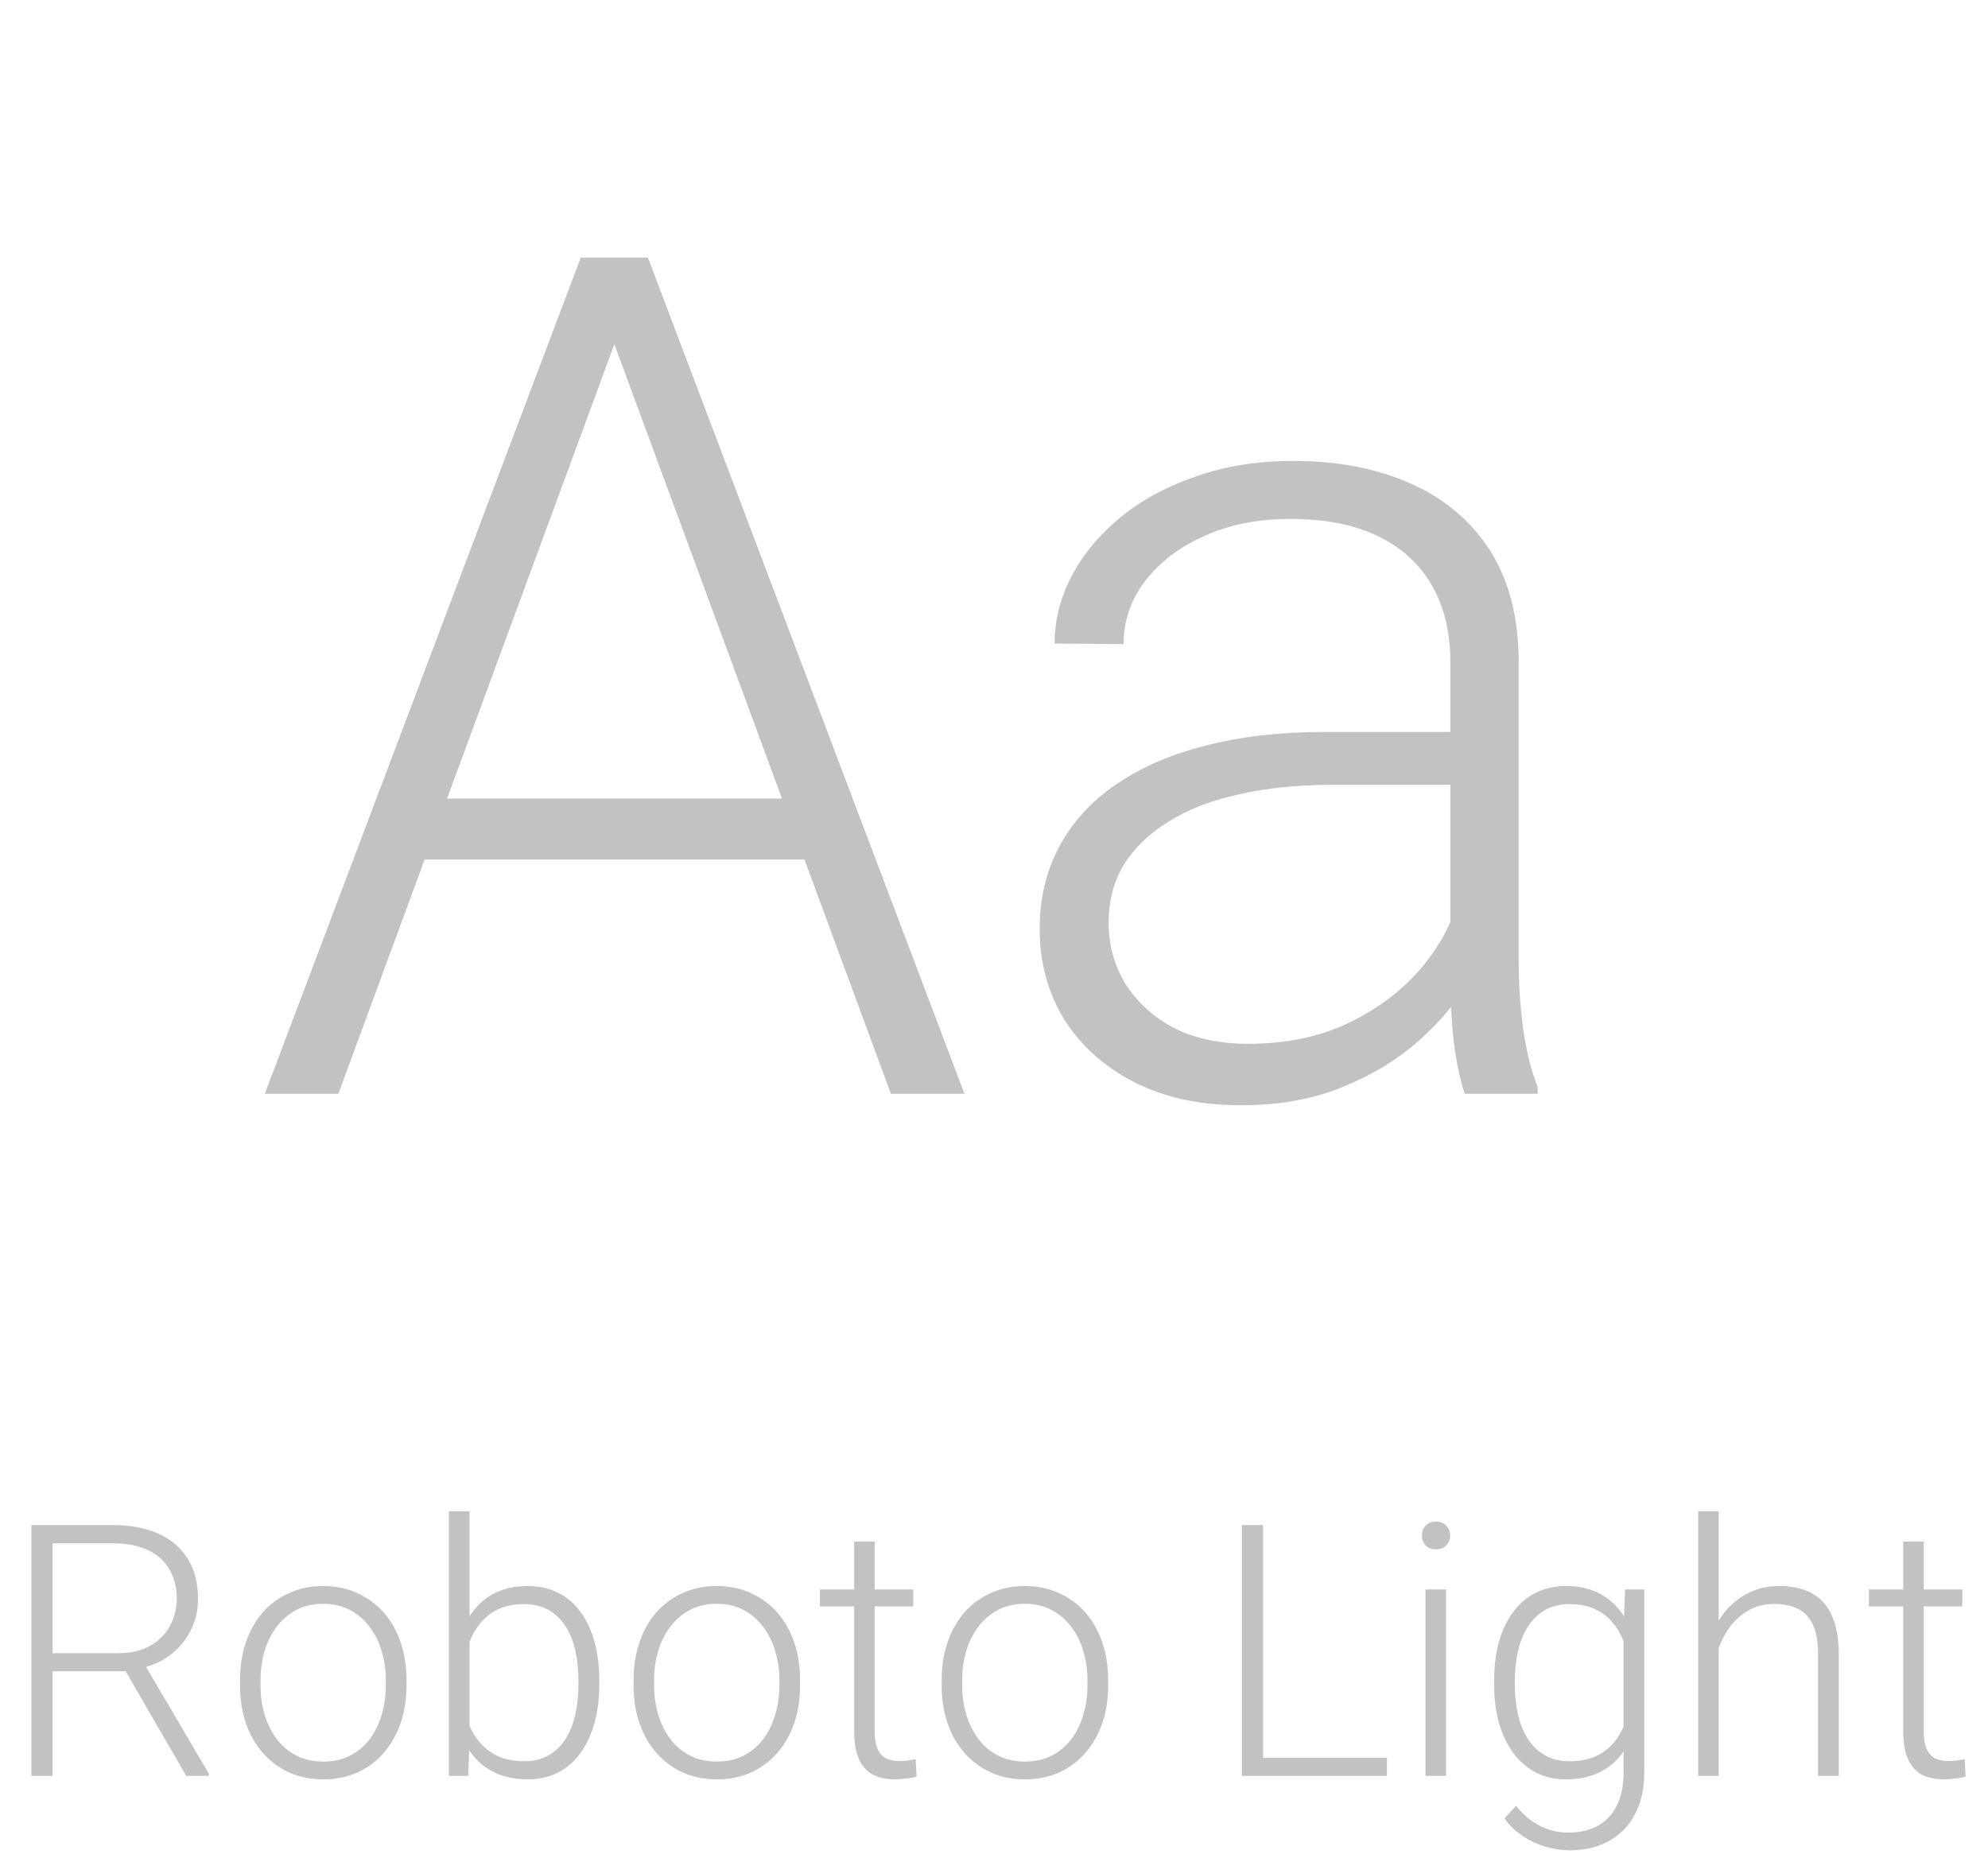 <?xml version="1.0" encoding="UTF-8"?> <svg xmlns="http://www.w3.org/2000/svg" width="169" height="158" viewBox="0 0 169 158" fill="none"> <path d="M53.373 26.154L28.764 93H22.514L49.369 21.906H53.715L53.373 26.154ZM75.736 93L51.078 26.154L50.736 21.906H55.082L81.986 93H75.736ZM71.342 67.902V73.078H33.598V67.902H71.342ZM123.295 83.527V56.281C123.295 53.775 122.774 51.61 121.732 49.787C120.691 47.964 119.161 46.565 117.143 45.588C115.124 44.611 112.634 44.123 109.672 44.123C106.938 44.123 104.496 44.611 102.348 45.588C100.232 46.532 98.555 47.818 97.318 49.445C96.114 51.04 95.512 52.815 95.512 54.768L89.652 54.719C89.652 52.733 90.141 50.812 91.117 48.957C92.094 47.102 93.477 45.441 95.268 43.977C97.058 42.512 99.19 41.356 101.664 40.51C104.171 39.631 106.921 39.191 109.916 39.191C113.692 39.191 117.012 39.826 119.877 41.096C122.774 42.365 125.036 44.27 126.664 46.809C128.292 49.348 129.105 52.538 129.105 56.379V81.916C129.105 83.739 129.236 85.627 129.496 87.58C129.789 89.533 130.196 91.144 130.717 92.414V93H124.516C124.125 91.828 123.816 90.363 123.588 88.606C123.393 86.815 123.295 85.122 123.295 83.527ZM124.662 62.238L124.76 66.731H113.285C110.29 66.731 107.605 67.007 105.229 67.561C102.885 68.081 100.899 68.863 99.272 69.904C97.644 70.913 96.391 72.134 95.512 73.566C94.665 74.999 94.242 76.626 94.242 78.449C94.242 80.337 94.714 82.062 95.658 83.625C96.635 85.188 98.002 86.441 99.76 87.385C101.55 88.296 103.666 88.752 106.107 88.752C109.363 88.752 112.227 88.15 114.701 86.945C117.208 85.741 119.275 84.162 120.902 82.209C122.53 80.256 123.62 78.124 124.174 75.812L126.713 79.182C126.29 80.809 125.508 82.486 124.369 84.211C123.262 85.904 121.814 87.499 120.023 88.996C118.233 90.461 116.117 91.665 113.676 92.609C111.267 93.521 108.533 93.977 105.473 93.977C102.022 93.977 99.011 93.326 96.439 92.023C93.9 90.721 91.915 88.947 90.482 86.701C89.083 84.422 88.383 81.851 88.383 78.986C88.383 76.382 88.936 74.055 90.043 72.004C91.15 69.921 92.745 68.163 94.828 66.731C96.944 65.266 99.483 64.159 102.445 63.41C105.44 62.629 108.793 62.238 112.504 62.238H124.662Z" fill="#C2C2C2"></path> <path d="M2.666 129.672H9.595C11.069 129.672 12.349 129.911 13.433 130.39C14.517 130.868 15.352 131.576 15.938 132.514C16.533 133.441 16.831 134.584 16.831 135.941C16.831 136.947 16.616 137.86 16.186 138.681C15.767 139.501 15.185 140.189 14.443 140.746C13.701 141.293 12.842 141.669 11.865 141.874L11.235 142.108H3.838L3.809 140.57H10.005C11.118 140.57 12.046 140.355 12.788 139.926C13.53 139.496 14.087 138.93 14.458 138.227C14.839 137.514 15.029 136.752 15.029 135.941C15.029 134.975 14.819 134.14 14.399 133.437C13.989 132.724 13.379 132.177 12.568 131.796C11.758 131.415 10.767 131.225 9.595 131.225H4.468V151H2.666V129.672ZM15.835 151L10.312 141.464L12.246 141.449L17.754 150.81V151H15.835ZM20.405 143.324V142.841C20.405 141.688 20.571 140.624 20.903 139.647C21.235 138.671 21.709 137.826 22.324 137.113C22.949 136.4 23.696 135.849 24.565 135.458C25.435 135.058 26.401 134.857 27.466 134.857C28.54 134.857 29.512 135.058 30.381 135.458C31.25 135.849 31.997 136.4 32.622 137.113C33.247 137.826 33.726 138.671 34.058 139.647C34.39 140.624 34.556 141.688 34.556 142.841V143.324C34.556 144.477 34.39 145.541 34.058 146.518C33.726 147.484 33.247 148.324 32.622 149.037C32.007 149.75 31.265 150.307 30.395 150.707C29.526 151.098 28.56 151.293 27.495 151.293C26.421 151.293 25.449 151.098 24.58 150.707C23.711 150.307 22.964 149.75 22.339 149.037C21.714 148.324 21.235 147.484 20.903 146.518C20.571 145.541 20.405 144.477 20.405 143.324ZM22.148 142.841V143.324C22.148 144.193 22.266 145.019 22.5 145.8C22.734 146.571 23.076 147.26 23.525 147.865C23.975 148.461 24.531 148.93 25.195 149.271C25.859 149.613 26.626 149.784 27.495 149.784C28.355 149.784 29.111 149.613 29.766 149.271C30.43 148.93 30.986 148.461 31.436 147.865C31.885 147.26 32.222 146.571 32.446 145.8C32.681 145.019 32.798 144.193 32.798 143.324V142.841C32.798 141.981 32.681 141.166 32.446 140.395C32.222 139.623 31.88 138.935 31.421 138.329C30.972 137.724 30.415 137.245 29.751 136.894C29.087 136.542 28.325 136.366 27.466 136.366C26.606 136.366 25.845 136.542 25.181 136.894C24.526 137.245 23.97 137.724 23.511 138.329C23.061 138.935 22.72 139.623 22.485 140.395C22.261 141.166 22.148 141.981 22.148 142.841ZM38.159 128.5H39.917V147.924L39.8 151H38.159V128.5ZM50.947 142.929V143.236C50.947 144.418 50.81 145.502 50.537 146.488C50.264 147.475 49.868 148.329 49.351 149.052C48.833 149.765 48.198 150.316 47.446 150.707C46.704 151.098 45.85 151.293 44.883 151.293C43.935 151.293 43.096 151.146 42.363 150.854C41.631 150.551 41.006 150.126 40.488 149.579C39.971 149.022 39.556 148.373 39.243 147.631C38.931 146.879 38.711 146.054 38.584 145.155V141.244C38.73 140.287 38.965 139.418 39.287 138.637C39.609 137.855 40.024 137.182 40.532 136.615C41.05 136.049 41.665 135.614 42.378 135.312C43.101 135.009 43.926 134.857 44.853 134.857C45.82 134.857 46.68 135.048 47.432 135.429C48.193 135.8 48.833 136.342 49.351 137.055C49.868 137.758 50.264 138.607 50.537 139.604C50.81 140.59 50.947 141.698 50.947 142.929ZM49.175 143.236V142.929C49.175 142.001 49.087 141.142 48.911 140.351C48.735 139.56 48.457 138.871 48.076 138.285C47.705 137.689 47.227 137.226 46.641 136.894C46.055 136.562 45.352 136.396 44.531 136.396C43.691 136.396 42.974 136.537 42.378 136.82C41.792 137.094 41.304 137.46 40.913 137.919C40.532 138.368 40.23 138.861 40.005 139.398C39.78 139.936 39.614 140.463 39.507 140.98V145.536C39.673 146.269 39.961 146.957 40.371 147.602C40.781 148.246 41.333 148.769 42.026 149.169C42.72 149.56 43.565 149.755 44.56 149.755C45.361 149.755 46.05 149.589 46.626 149.257C47.212 148.925 47.69 148.466 48.062 147.88C48.442 147.294 48.721 146.605 48.897 145.814C49.082 145.023 49.175 144.164 49.175 143.236ZM53.862 143.324V142.841C53.862 141.688 54.028 140.624 54.36 139.647C54.692 138.671 55.166 137.826 55.781 137.113C56.406 136.4 57.153 135.849 58.023 135.458C58.892 135.058 59.858 134.857 60.923 134.857C61.997 134.857 62.969 135.058 63.838 135.458C64.707 135.849 65.454 136.4 66.079 137.113C66.704 137.826 67.183 138.671 67.515 139.647C67.847 140.624 68.013 141.688 68.013 142.841V143.324C68.013 144.477 67.847 145.541 67.515 146.518C67.183 147.484 66.704 148.324 66.079 149.037C65.464 149.75 64.722 150.307 63.852 150.707C62.983 151.098 62.017 151.293 60.952 151.293C59.878 151.293 58.906 151.098 58.037 150.707C57.168 150.307 56.421 149.75 55.796 149.037C55.171 148.324 54.692 147.484 54.36 146.518C54.028 145.541 53.862 144.477 53.862 143.324ZM55.605 142.841V143.324C55.605 144.193 55.723 145.019 55.957 145.8C56.191 146.571 56.533 147.26 56.982 147.865C57.432 148.461 57.988 148.93 58.652 149.271C59.316 149.613 60.083 149.784 60.952 149.784C61.812 149.784 62.568 149.613 63.223 149.271C63.887 148.93 64.443 148.461 64.893 147.865C65.342 147.26 65.679 146.571 65.903 145.8C66.138 145.019 66.255 144.193 66.255 143.324V142.841C66.255 141.981 66.138 141.166 65.903 140.395C65.679 139.623 65.337 138.935 64.878 138.329C64.429 137.724 63.872 137.245 63.208 136.894C62.544 136.542 61.782 136.366 60.923 136.366C60.063 136.366 59.302 136.542 58.638 136.894C57.983 137.245 57.427 137.724 56.968 138.329C56.519 138.935 56.177 139.623 55.942 140.395C55.718 141.166 55.605 141.981 55.605 142.841ZM77.637 135.15V136.586H69.697V135.15H77.637ZM72.612 131.078H74.356V147.147C74.356 147.88 74.453 148.432 74.648 148.803C74.844 149.174 75.098 149.423 75.41 149.55C75.723 149.677 76.06 149.74 76.421 149.74C76.685 149.74 76.939 149.726 77.183 149.696C77.427 149.657 77.647 149.618 77.842 149.579L77.915 151.059C77.7 151.127 77.422 151.181 77.08 151.22C76.738 151.269 76.397 151.293 76.055 151.293C75.381 151.293 74.785 151.171 74.268 150.927C73.75 150.673 73.345 150.243 73.052 149.638C72.759 149.022 72.612 148.188 72.612 147.133V131.078ZM80.054 143.324V142.841C80.054 141.688 80.22 140.624 80.552 139.647C80.884 138.671 81.357 137.826 81.973 137.113C82.598 136.4 83.345 135.849 84.214 135.458C85.083 135.058 86.05 134.857 87.114 134.857C88.189 134.857 89.16 135.058 90.029 135.458C90.898 135.849 91.645 136.4 92.27 137.113C92.895 137.826 93.374 138.671 93.706 139.647C94.038 140.624 94.204 141.688 94.204 142.841V143.324C94.204 144.477 94.038 145.541 93.706 146.518C93.374 147.484 92.895 148.324 92.27 149.037C91.655 149.75 90.913 150.307 90.044 150.707C89.175 151.098 88.208 151.293 87.144 151.293C86.069 151.293 85.098 151.098 84.228 150.707C83.359 150.307 82.612 149.75 81.987 149.037C81.362 148.324 80.884 147.484 80.552 146.518C80.22 145.541 80.054 144.477 80.054 143.324ZM81.797 142.841V143.324C81.797 144.193 81.914 145.019 82.148 145.8C82.383 146.571 82.725 147.26 83.174 147.865C83.623 148.461 84.18 148.93 84.844 149.271C85.508 149.613 86.274 149.784 87.144 149.784C88.003 149.784 88.76 149.613 89.414 149.271C90.078 148.93 90.635 148.461 91.084 147.865C91.533 147.26 91.87 146.571 92.095 145.8C92.329 145.019 92.446 144.193 92.446 143.324V142.841C92.446 141.981 92.329 141.166 92.095 140.395C91.87 139.623 91.528 138.935 91.069 138.329C90.62 137.724 90.064 137.245 89.399 136.894C88.735 136.542 87.974 136.366 87.114 136.366C86.255 136.366 85.493 136.542 84.829 136.894C84.175 137.245 83.618 137.724 83.159 138.329C82.71 138.935 82.368 139.623 82.134 140.395C81.909 141.166 81.797 141.981 81.797 142.841ZM117.905 149.462V151H106.846V149.462H117.905ZM107.373 129.672V151H105.571V129.672H107.373ZM122.93 135.15V151H121.187V135.15H122.93ZM120.879 130.565C120.879 130.233 120.981 129.955 121.187 129.73C121.401 129.496 121.694 129.379 122.065 129.379C122.437 129.379 122.729 129.496 122.944 129.73C123.169 129.955 123.281 130.233 123.281 130.565C123.281 130.888 123.169 131.166 122.944 131.4C122.729 131.625 122.437 131.737 122.065 131.737C121.694 131.737 121.401 131.625 121.187 131.4C120.981 131.166 120.879 130.888 120.879 130.565ZM138.149 135.15H139.775V150.722C139.775 152.099 139.512 153.28 138.984 154.267C138.467 155.253 137.729 156.01 136.772 156.537C135.825 157.064 134.707 157.328 133.418 157.328C132.764 157.328 132.09 157.226 131.396 157.021C130.713 156.825 130.063 156.522 129.448 156.112C128.843 155.712 128.325 155.214 127.896 154.618L128.877 153.549C129.521 154.33 130.21 154.901 130.942 155.263C131.675 155.634 132.466 155.819 133.315 155.819C134.321 155.819 135.171 155.619 135.864 155.219C136.567 154.818 137.1 154.242 137.461 153.49C137.832 152.738 138.018 151.835 138.018 150.78V138.637L138.149 135.15ZM127.017 143.236V142.929C127.017 141.698 127.153 140.59 127.427 139.604C127.71 138.607 128.115 137.758 128.643 137.055C129.17 136.342 129.81 135.8 130.562 135.429C131.323 135.048 132.183 134.857 133.14 134.857C134.058 134.857 134.873 135.009 135.586 135.312C136.299 135.614 136.914 136.049 137.432 136.615C137.949 137.182 138.364 137.855 138.677 138.637C138.999 139.418 139.233 140.287 139.38 141.244V145.155C139.263 146.054 139.048 146.879 138.735 147.631C138.423 148.373 138.008 149.022 137.49 149.579C136.973 150.126 136.348 150.551 135.615 150.854C134.893 151.146 134.058 151.293 133.11 151.293C132.163 151.293 131.313 151.098 130.562 150.707C129.81 150.316 129.17 149.765 128.643 149.052C128.115 148.329 127.71 147.475 127.427 146.488C127.153 145.502 127.017 144.418 127.017 143.236ZM128.774 142.929V143.236C128.774 144.164 128.867 145.023 129.053 145.814C129.238 146.605 129.521 147.294 129.902 147.88C130.283 148.466 130.767 148.925 131.353 149.257C131.938 149.589 132.627 149.755 133.418 149.755C134.424 149.755 135.269 149.564 135.952 149.184C136.636 148.793 137.178 148.28 137.578 147.646C137.979 147.001 138.271 146.298 138.457 145.536V140.98C138.35 140.463 138.184 139.936 137.959 139.398C137.744 138.861 137.441 138.368 137.051 137.919C136.67 137.46 136.182 137.094 135.586 136.82C135 136.537 134.287 136.396 133.447 136.396C132.646 136.396 131.948 136.562 131.353 136.894C130.767 137.226 130.283 137.689 129.902 138.285C129.521 138.871 129.238 139.56 129.053 140.351C128.867 141.142 128.774 142.001 128.774 142.929ZM146.104 128.5V151H144.36V128.5H146.104ZM145.708 142.094L144.932 141.654C144.99 140.717 145.181 139.838 145.503 139.018C145.825 138.197 146.26 137.475 146.807 136.85C147.363 136.225 148.013 135.736 148.755 135.385C149.507 135.033 150.337 134.857 151.245 134.857C152.036 134.857 152.744 134.965 153.369 135.18C153.994 135.395 154.526 135.736 154.966 136.205C155.405 136.674 155.737 137.274 155.962 138.007C156.196 138.739 156.313 139.633 156.313 140.688V151H154.556V140.673C154.556 139.579 154.404 138.725 154.102 138.109C153.799 137.484 153.369 137.04 152.812 136.776C152.256 136.513 151.597 136.381 150.835 136.381C149.995 136.381 149.258 136.566 148.623 136.938C147.998 137.299 147.471 137.772 147.041 138.358C146.621 138.935 146.299 139.555 146.074 140.219C145.85 140.873 145.728 141.498 145.708 142.094ZM166.816 135.15V136.586H158.877V135.15H166.816ZM161.792 131.078H163.535V147.147C163.535 147.88 163.633 148.432 163.828 148.803C164.023 149.174 164.277 149.423 164.59 149.55C164.902 149.677 165.239 149.74 165.601 149.74C165.864 149.74 166.118 149.726 166.362 149.696C166.606 149.657 166.826 149.618 167.021 149.579L167.095 151.059C166.88 151.127 166.602 151.181 166.26 151.22C165.918 151.269 165.576 151.293 165.234 151.293C164.561 151.293 163.965 151.171 163.447 150.927C162.93 150.673 162.524 150.243 162.231 149.638C161.938 149.022 161.792 148.188 161.792 147.133V131.078Z" fill="#C2C2C2"></path> </svg> 